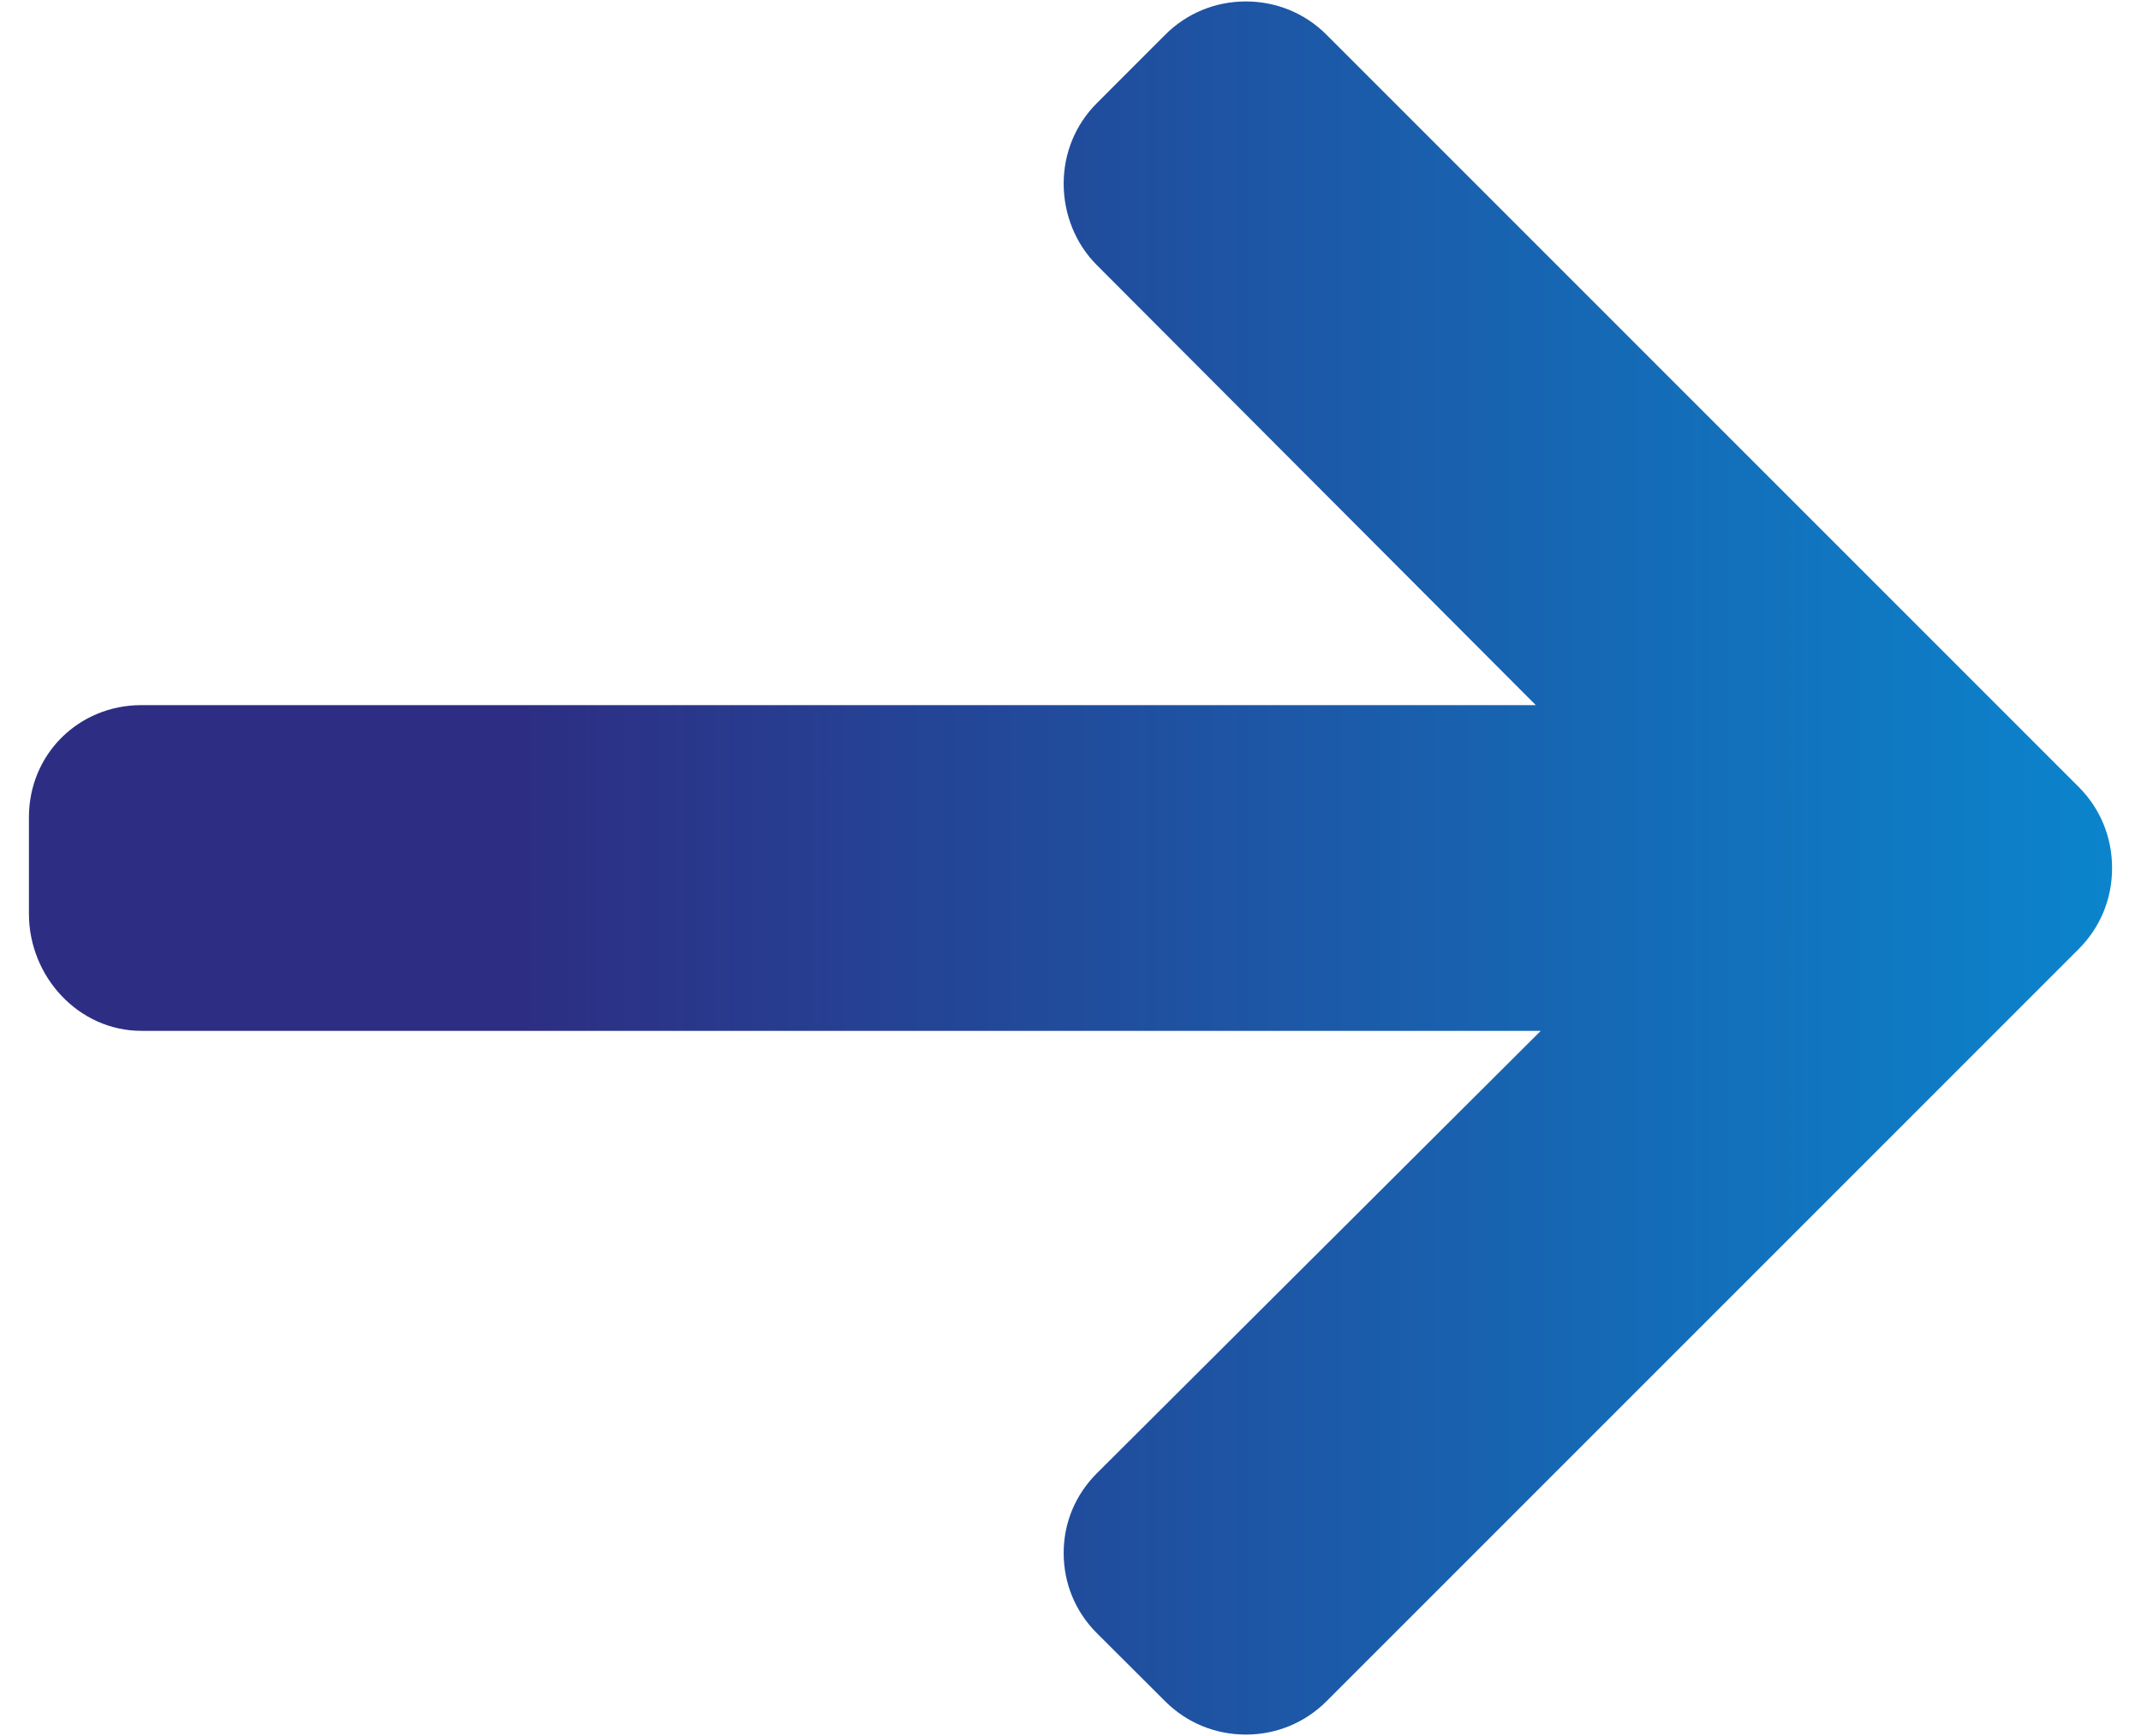 <?xml version="1.0" encoding="UTF-8"?> <svg xmlns="http://www.w3.org/2000/svg" width="37" height="30" viewBox="0 0 37 30" fill="none"> <path d="M35.925 13.601L22.924 0.6C22.553 0.229 22.058 0.025 21.531 0.025C21.003 0.025 20.508 0.229 20.137 0.6L18.957 1.781C18.586 2.151 18.382 2.646 18.382 3.174C18.382 3.701 18.586 4.213 18.957 4.583L26.541 12.185H2.445C1.358 12.185 0.5 13.035 0.5 14.122V15.791C0.5 16.878 1.358 17.814 2.445 17.814H26.627L18.957 25.458C18.586 25.829 18.382 26.31 18.382 26.838C18.382 27.365 18.586 27.854 18.957 28.224L20.137 29.401C20.509 29.772 21.003 29.975 21.531 29.975C22.058 29.975 22.553 29.77 22.924 29.399L35.925 16.398C36.297 16.026 36.502 15.529 36.5 15C36.501 14.47 36.297 13.973 35.925 13.601Z" fill="url(#paint0_linear)"></path> <defs> <linearGradient id="paint0_linear" x1="45.003" y1="15" x2="9.003" y2="15" gradientUnits="userSpaceOnUse"> <stop stop-color="#009FE3"></stop> <stop offset="1" stop-color="#2D2E83"></stop> </linearGradient> </defs> </svg> 